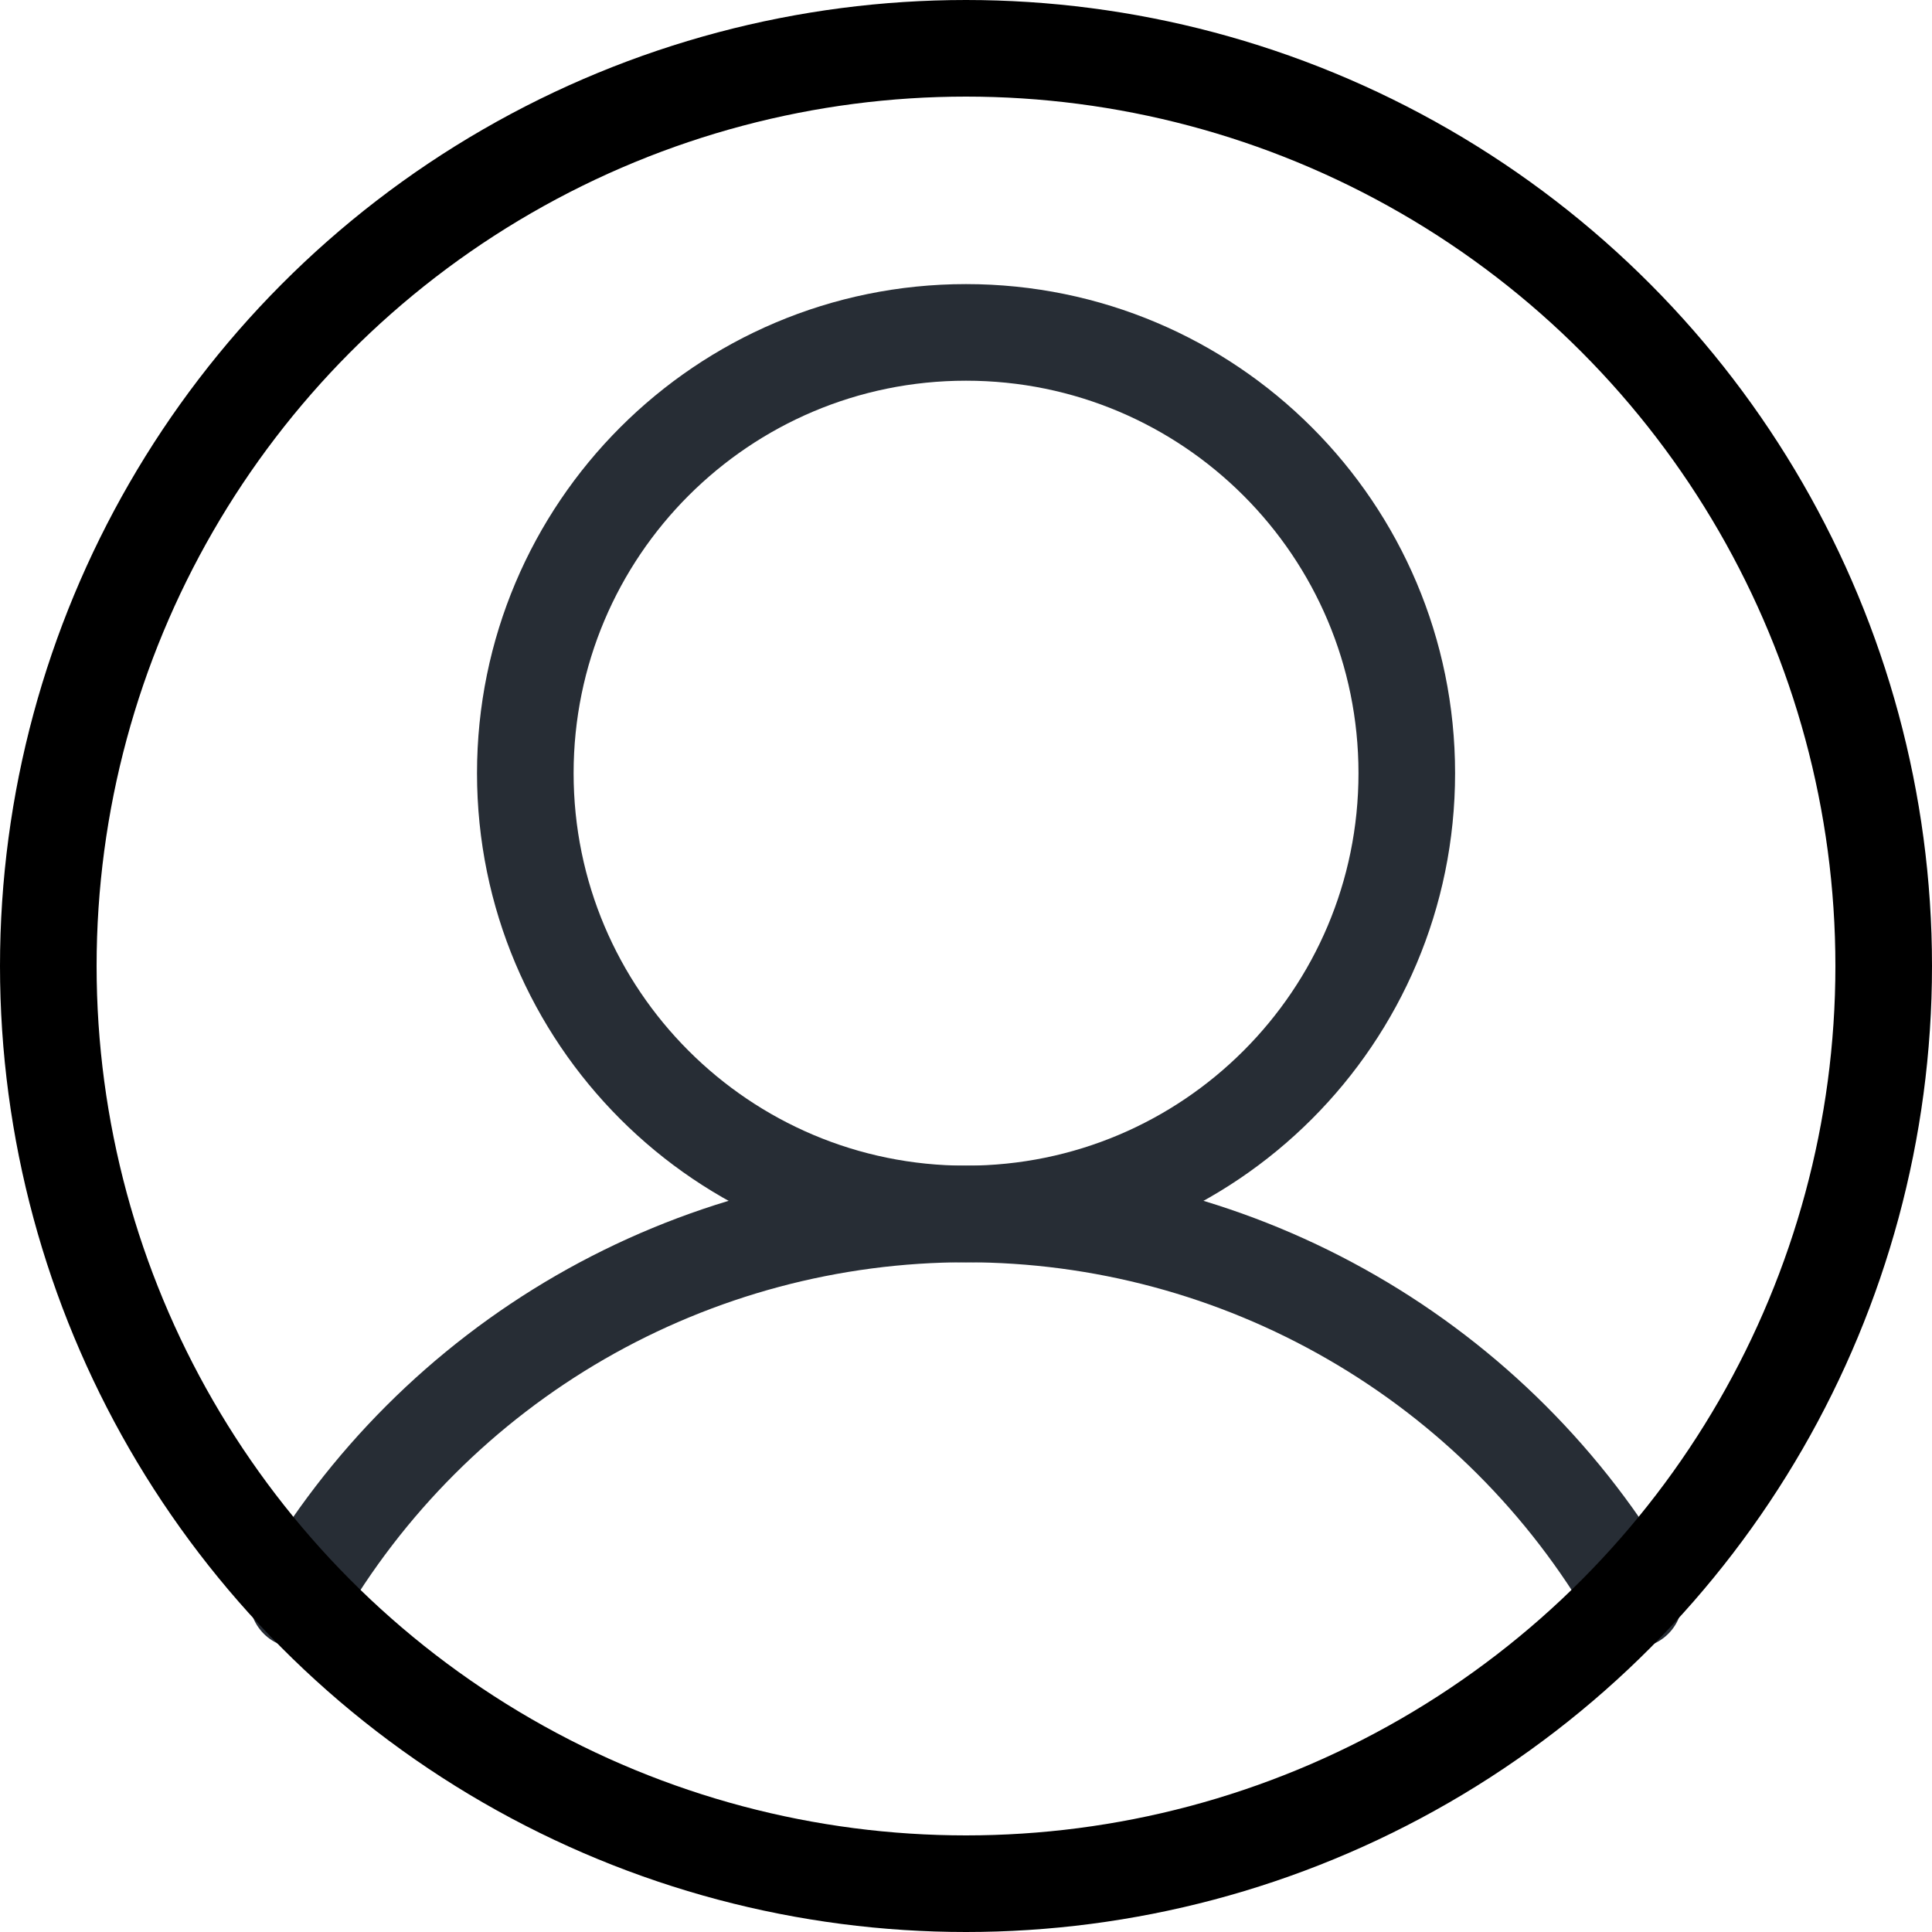 <svg width="20" height="20" viewBox="0 0 20 20" fill="none" xmlns="http://www.w3.org/2000/svg">
<path d="M10 12.567C12.521 12.567 14.563 10.524 14.563 8.004C14.563 5.484 12.521 3.441 10 3.441C7.48 3.441 5.438 5.484 5.438 8.004C5.438 10.524 7.48 12.567 10 12.567Z" stroke="#272D35" stroke-linecap="round" stroke-linejoin="round"/>
<path d="M3.084 16.559C3.785 15.345 4.794 14.337 6.008 13.636C7.222 12.936 8.599 12.567 10.001 12.567C11.402 12.567 12.779 12.936 13.993 13.637C15.207 14.337 16.216 15.345 16.917 16.559" stroke="#272D35" stroke-linecap="round" stroke-linejoin="round"/>
<circle cx="10" cy="10" r="9.5" stroke="black"/>
</svg>
